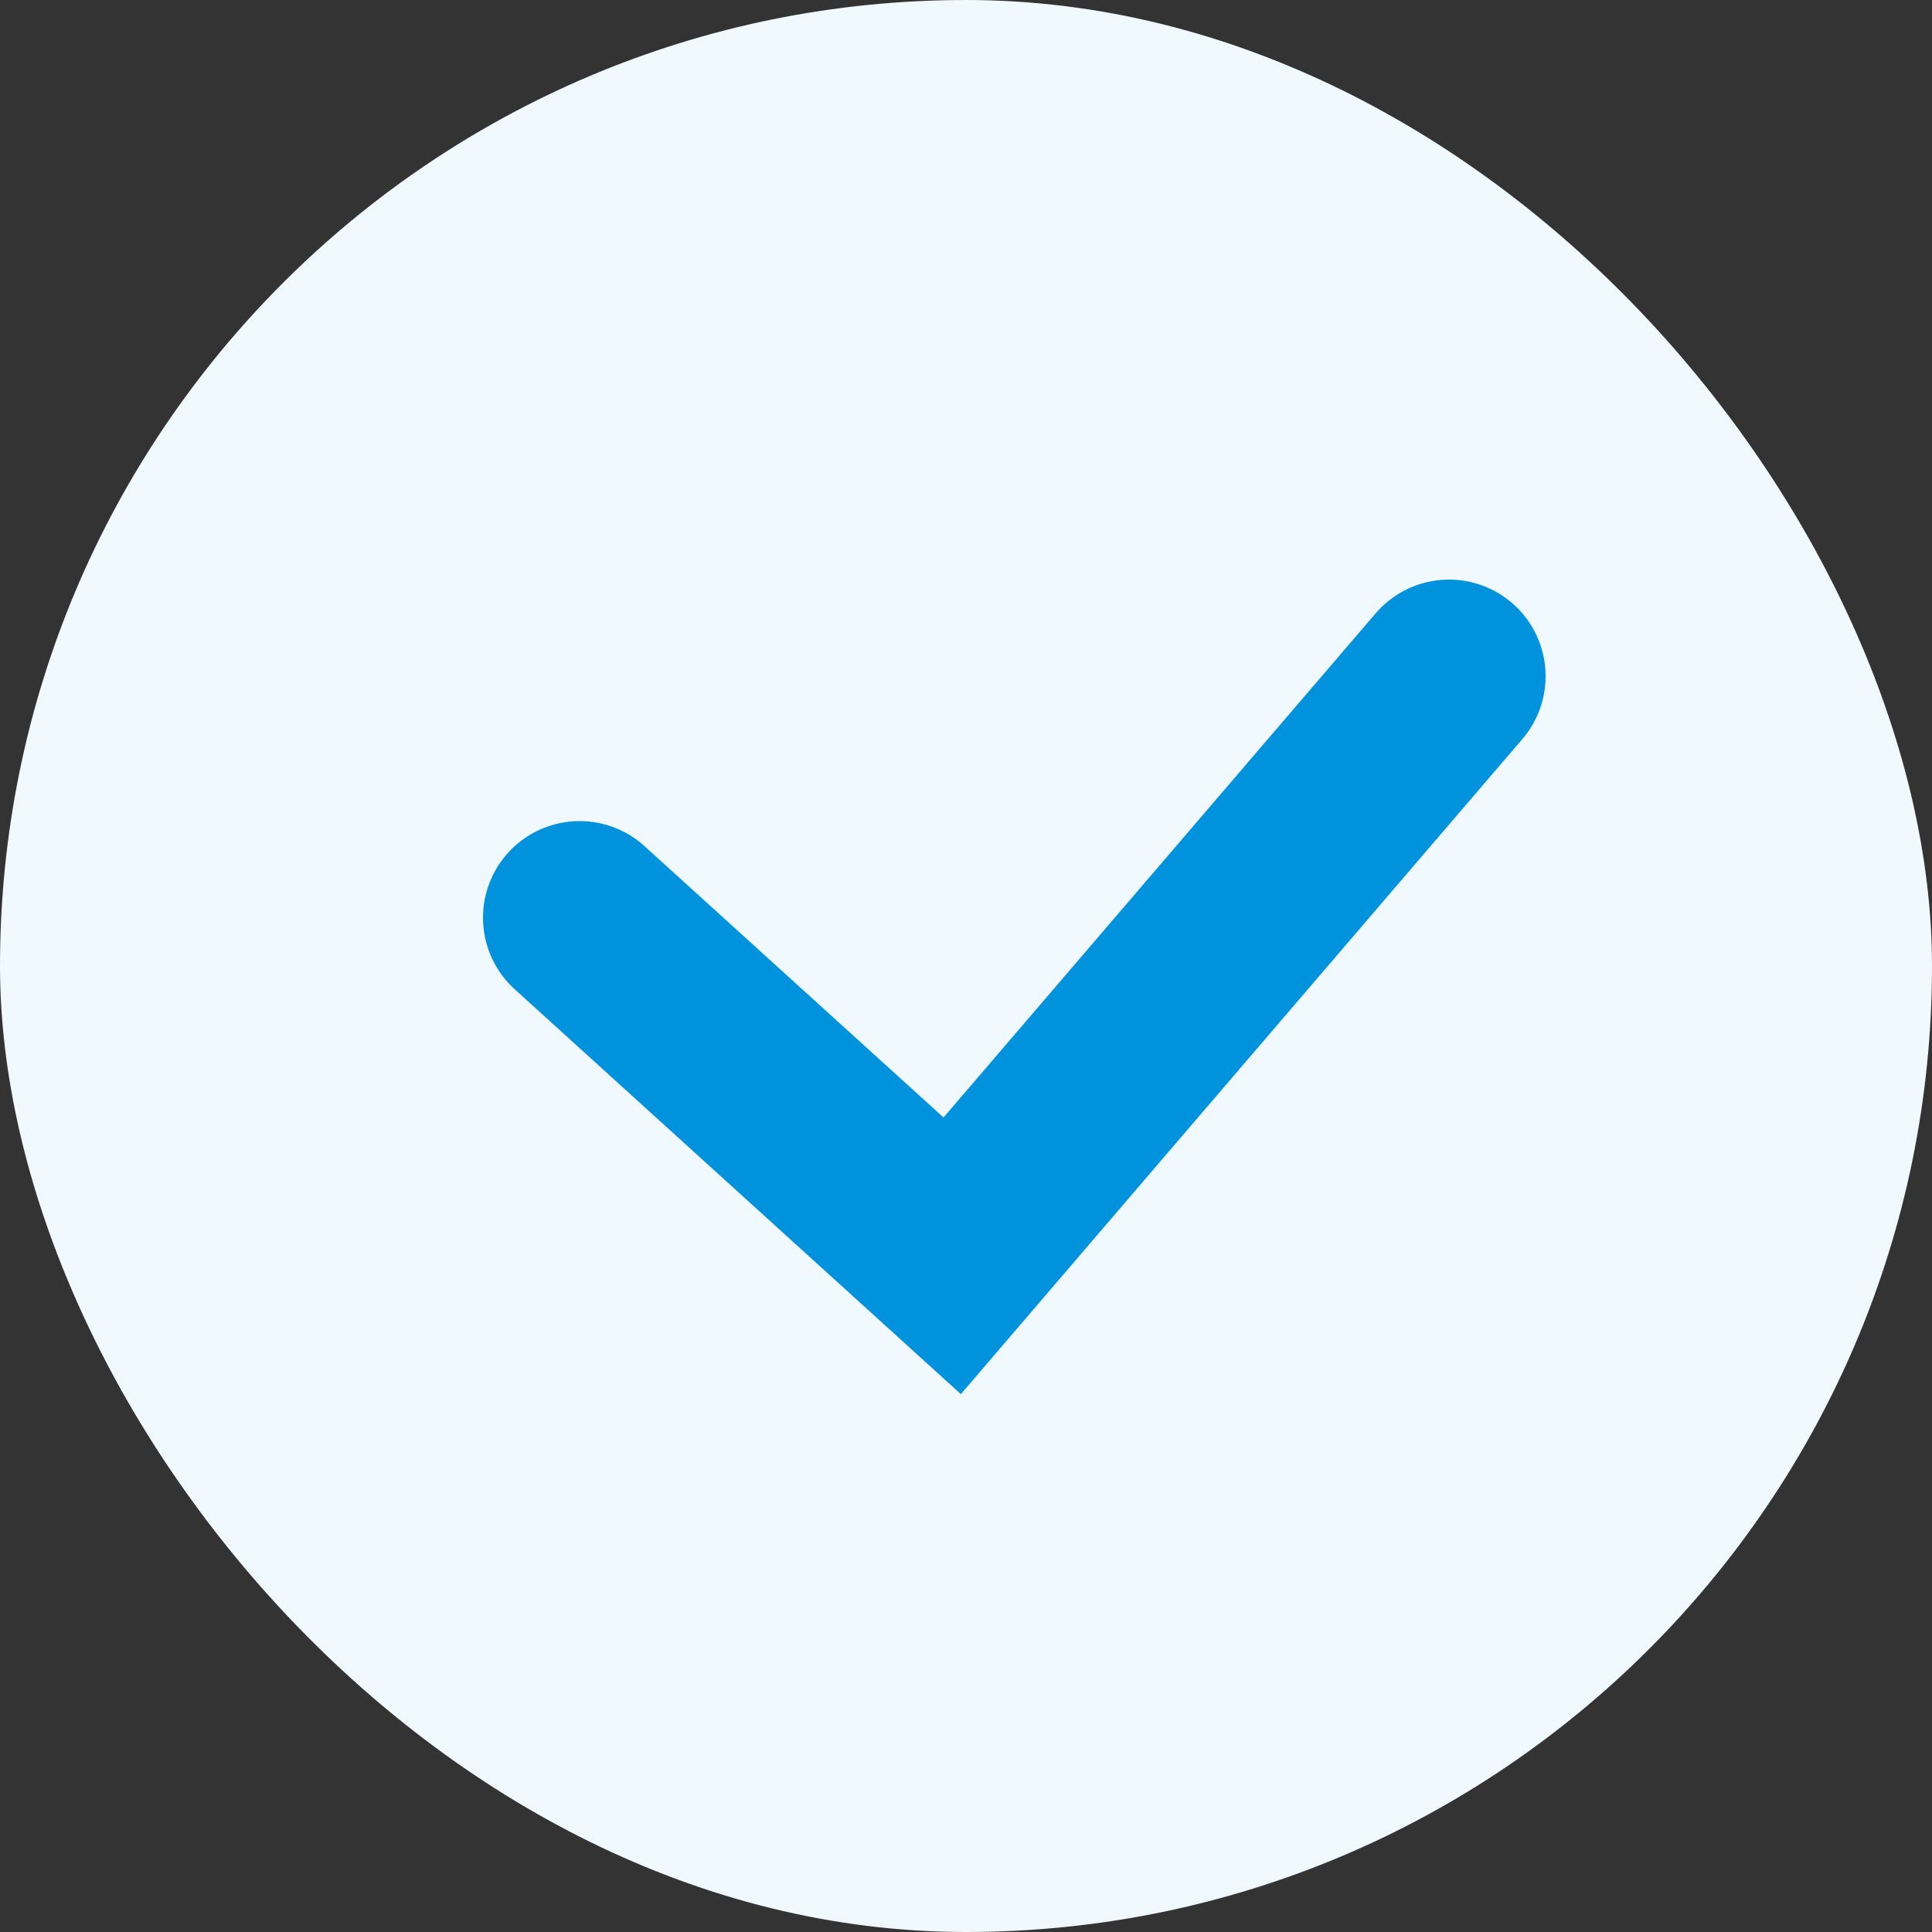 <svg width="20" height="20" viewBox="0 0 20 20" fill="none" xmlns="http://www.w3.org/2000/svg">
<rect x="0" y="0" width="20" height="20" fill="#333333" stroke="none"/>
<rect width="20" height="20" rx="10" fill="#F0F9FF"/>
<path d="M6 9.5L9.857 13L15 7" stroke="#0092DD" stroke-width="2" stroke-linecap="round"/>
</svg>
